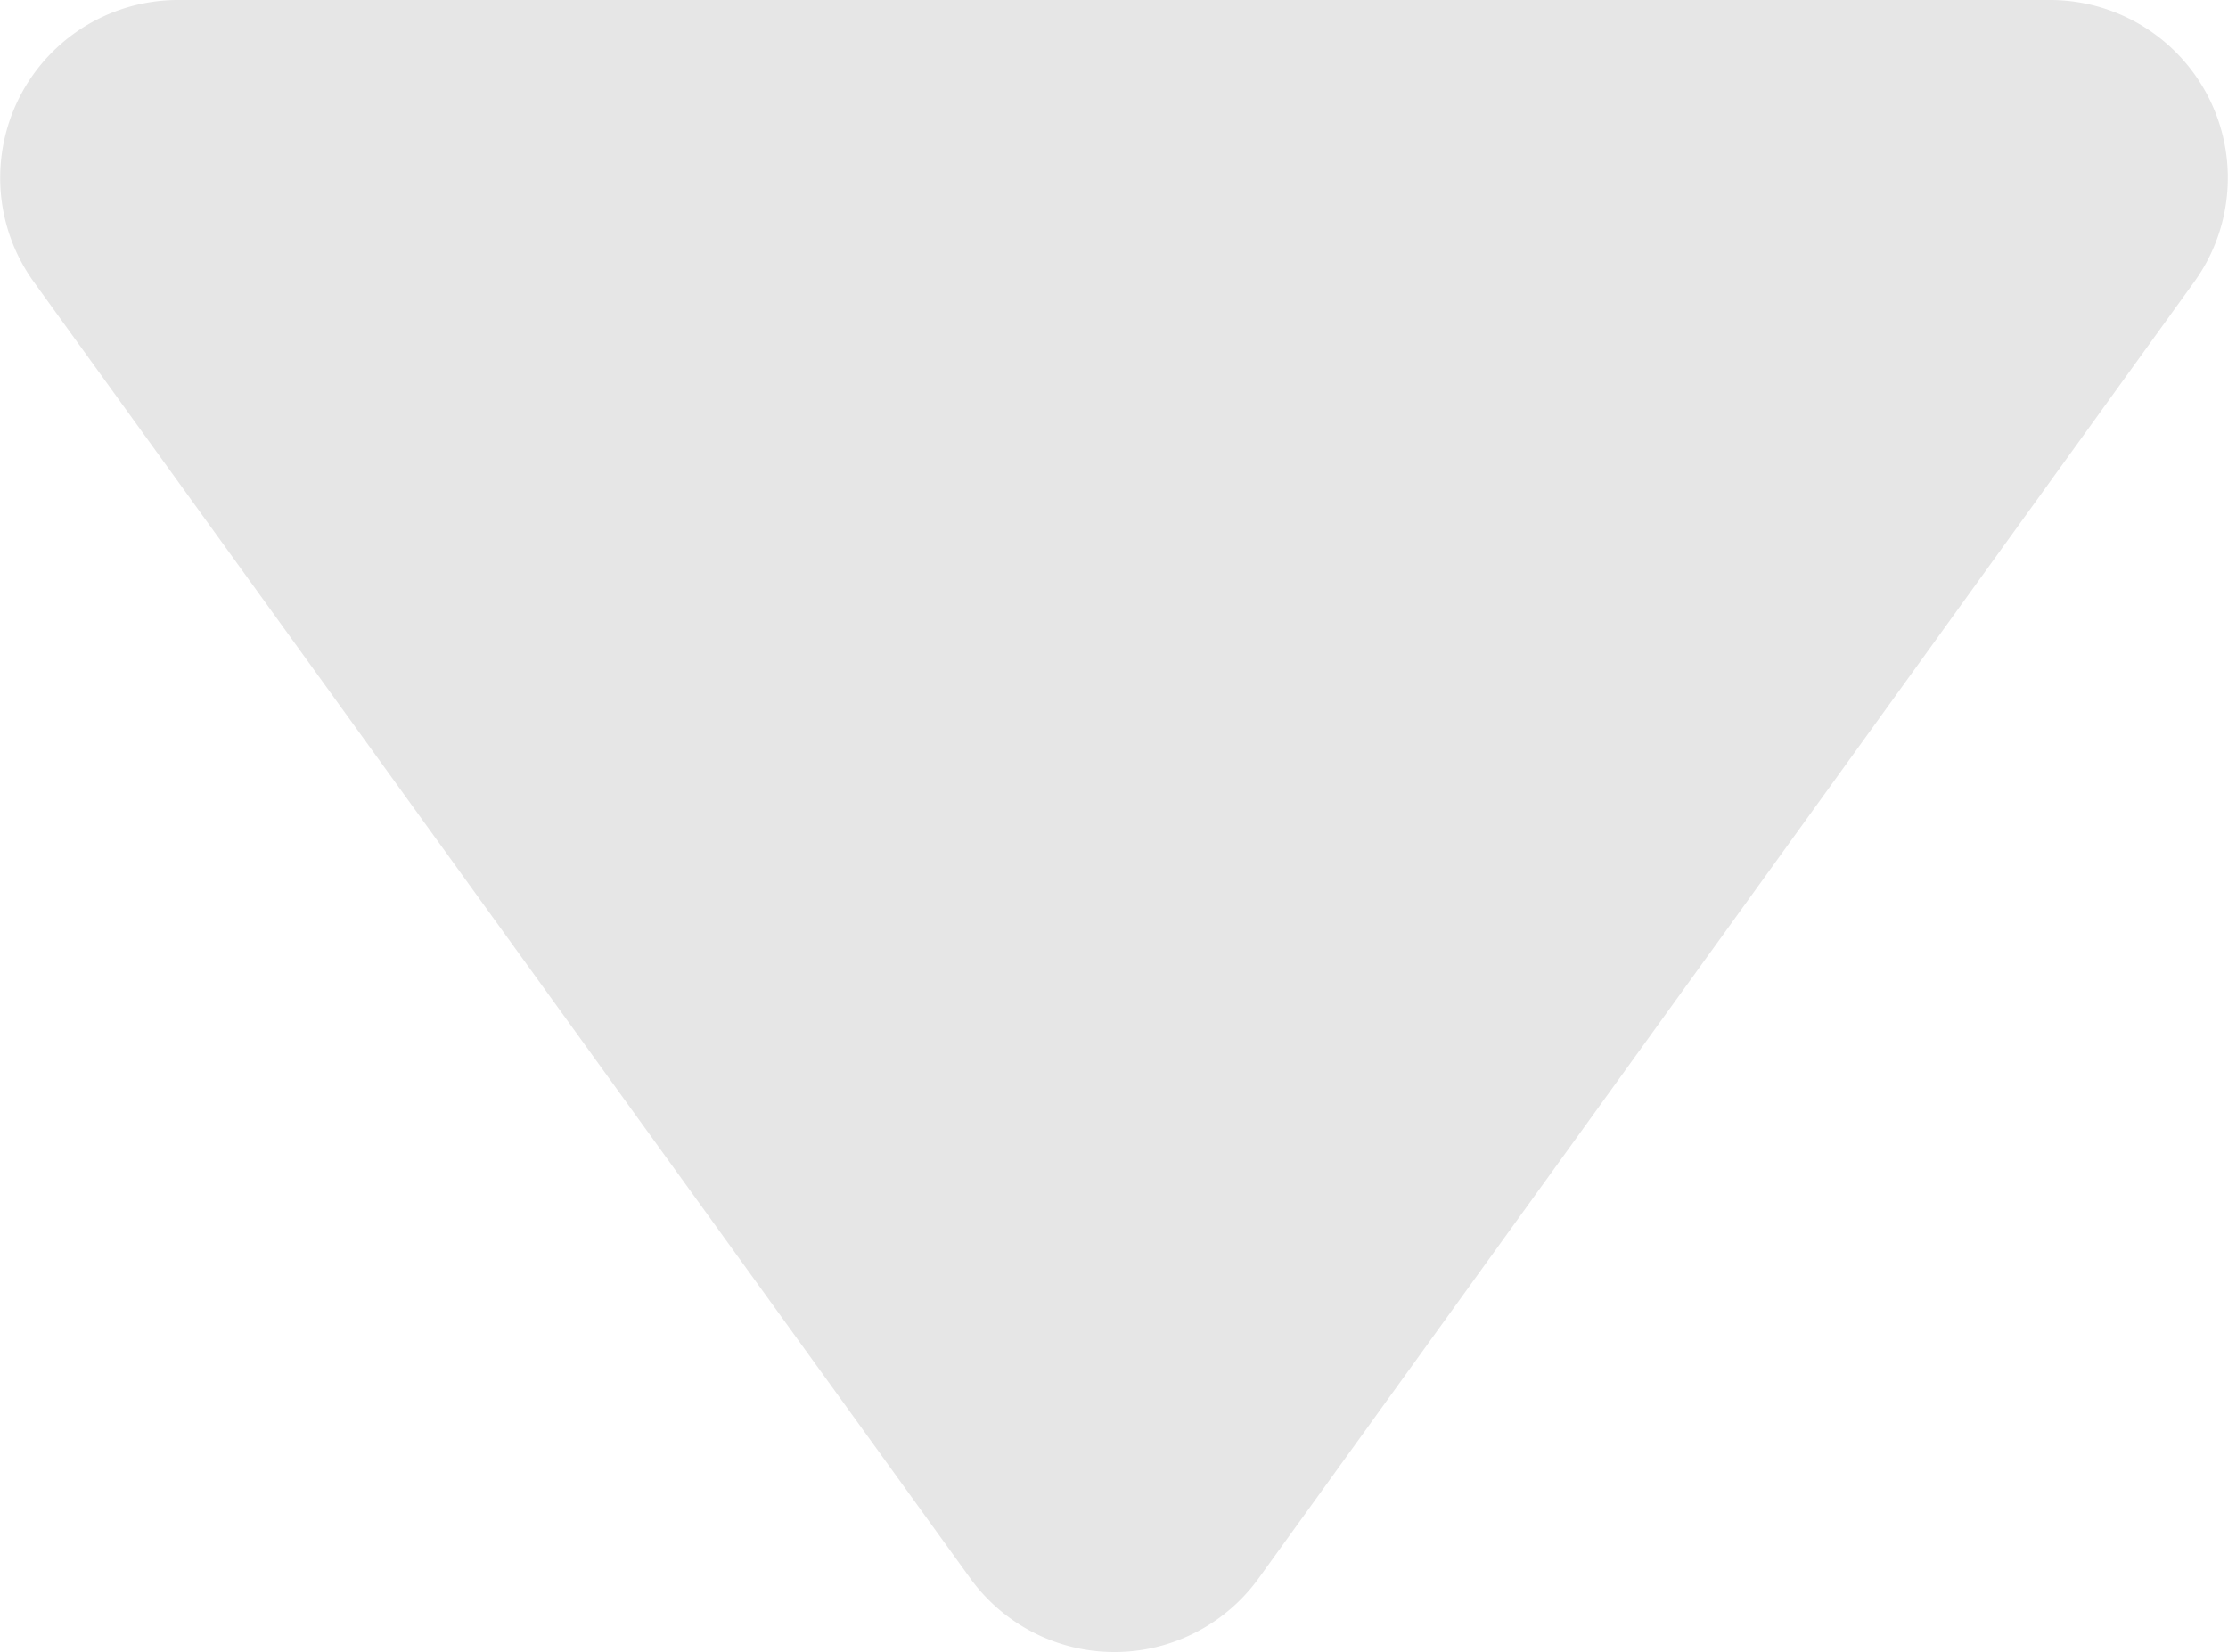 <svg xmlns="http://www.w3.org/2000/svg" viewBox="0 0 25.05 18.58"><path d="M14.15 17.75L24.67 3.17A2 2 0 0 0 23.05 0H2A2 2 0 0 0 .38 3.17l10.53 14.58a2 2 0 0 0 3.24 0z" fill="#e6e6e6" data-name="レイヤー 2"/></svg>
